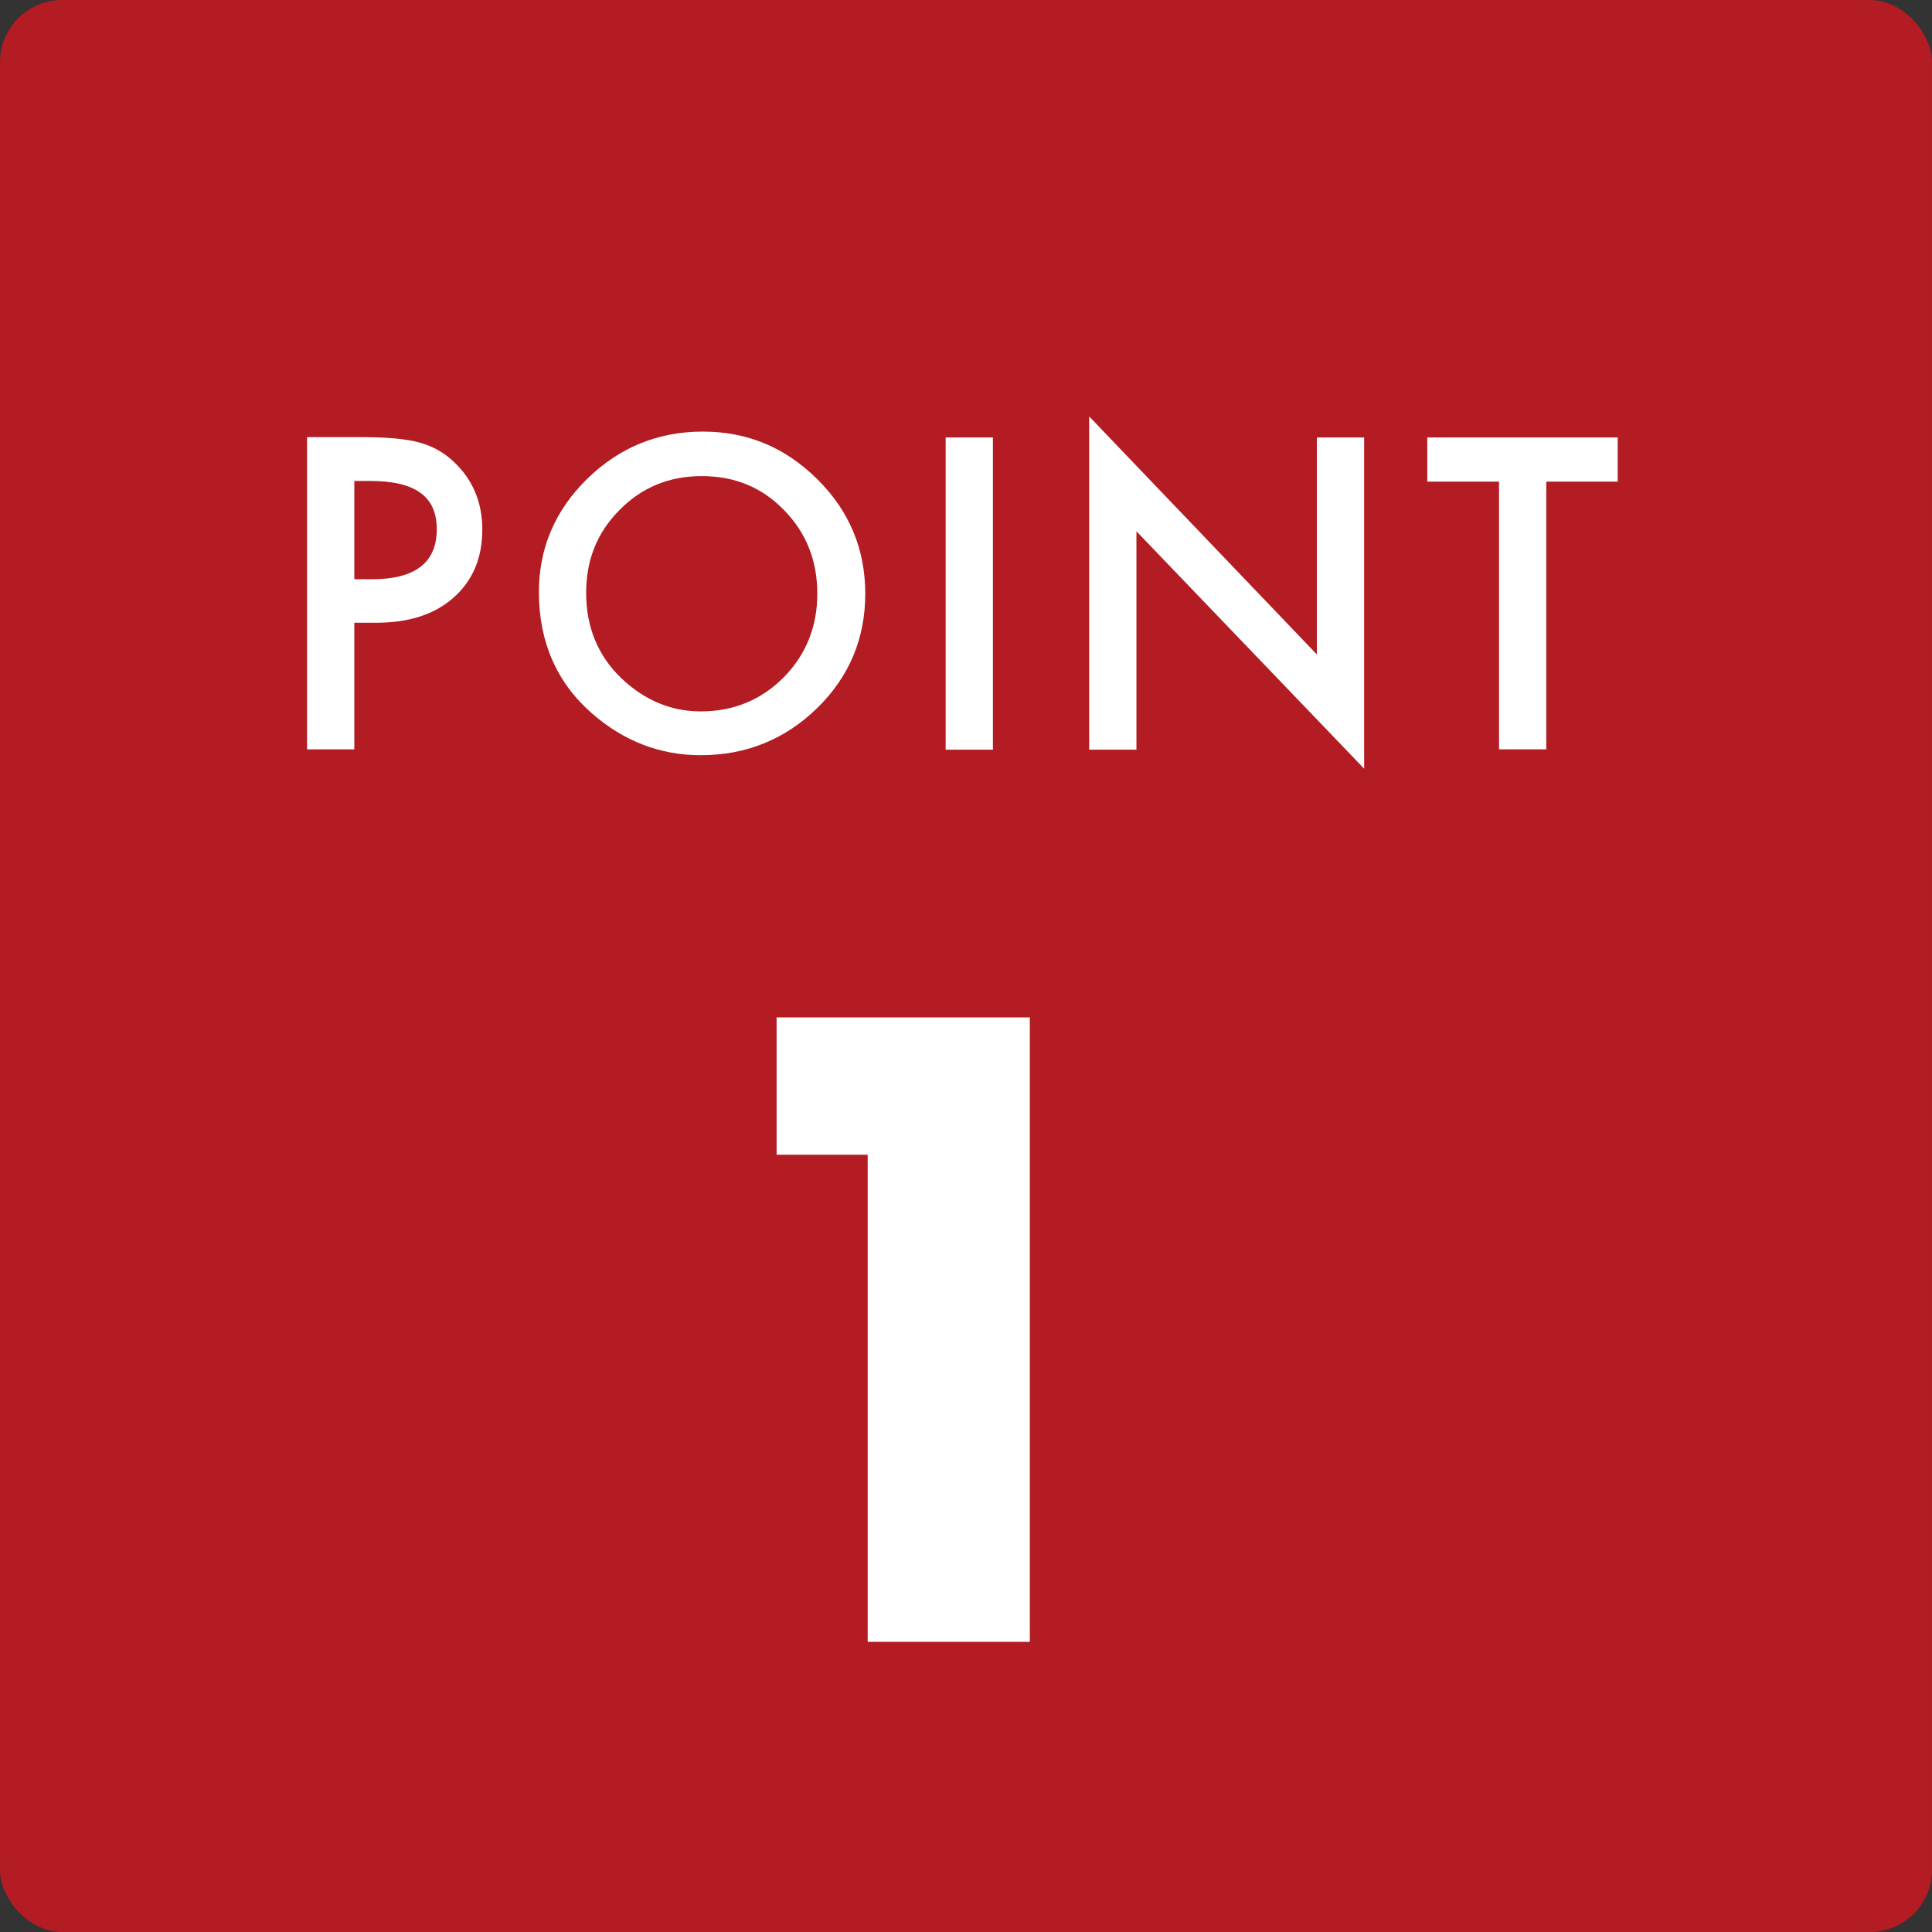 <?xml version="1.0" encoding="UTF-8"?><svg id="Layer_2" xmlns="http://www.w3.org/2000/svg" width="56" height="56" viewBox="0 0 56 56"><rect x="0" y="0" width="56" height="56" fill="#333333" stroke="none"/><defs><style>.cls-1{fill:#b21c22;}.cls-1,.cls-2{stroke-width:0px;}.cls-2{fill:#fff;}</style></defs><g id="_レイヤー_2"><rect class="cls-1" width="56" height="56" rx="1.8" ry="1.8"/><path class="cls-2" d="M10.27,18.05v3.67h-1.37v-9.05h1.55c.76,0,1.33.05,1.72.16.39.11.73.3,1.03.6.52.51.78,1.15.78,1.92,0,.83-.28,1.48-.83,1.97s-1.3.73-2.24.73h-.63ZM10.27,16.79h.51c1.25,0,1.88-.48,1.88-1.45s-.65-1.4-1.94-1.4h-.45v2.85Z"/><path class="cls-2" d="M15.62,17.16c0-1.27.47-2.37,1.4-3.28.93-.91,2.05-1.37,3.35-1.37s2.39.46,3.32,1.38c.93.92,1.39,2.03,1.39,3.32s-.46,2.4-1.39,3.31c-.93.91-2.06,1.37-3.38,1.37-1.17,0-2.22-.4-3.15-1.21-1.02-.89-1.54-2.07-1.54-3.52ZM16.99,17.18c0,1,.34,1.82,1.01,2.47.67.64,1.44.97,2.31.97.95,0,1.75-.33,2.4-.98.65-.66.98-1.47.98-2.43s-.32-1.77-.97-2.43c-.64-.66-1.43-.98-2.38-.98s-1.74.33-2.38.98c-.65.65-.97,1.45-.97,2.4Z"/><path class="cls-2" d="M28.78,12.68v9.05h-1.37v-9.05h1.37Z"/><path class="cls-2" d="M31.57,21.73v-9.66l6.6,6.9v-6.29h1.37v9.6l-6.6-6.88v6.33h-1.37Z"/><path class="cls-2" d="M44.82,13.96v7.76h-1.37v-7.76h-2.08v-1.28h5.52v1.28h-2.07Z"/><path class="cls-2" d="M25.15,33.47h-2.64v-3.98h7.34v18.1h-4.7v-14.11Z"/></g></svg>